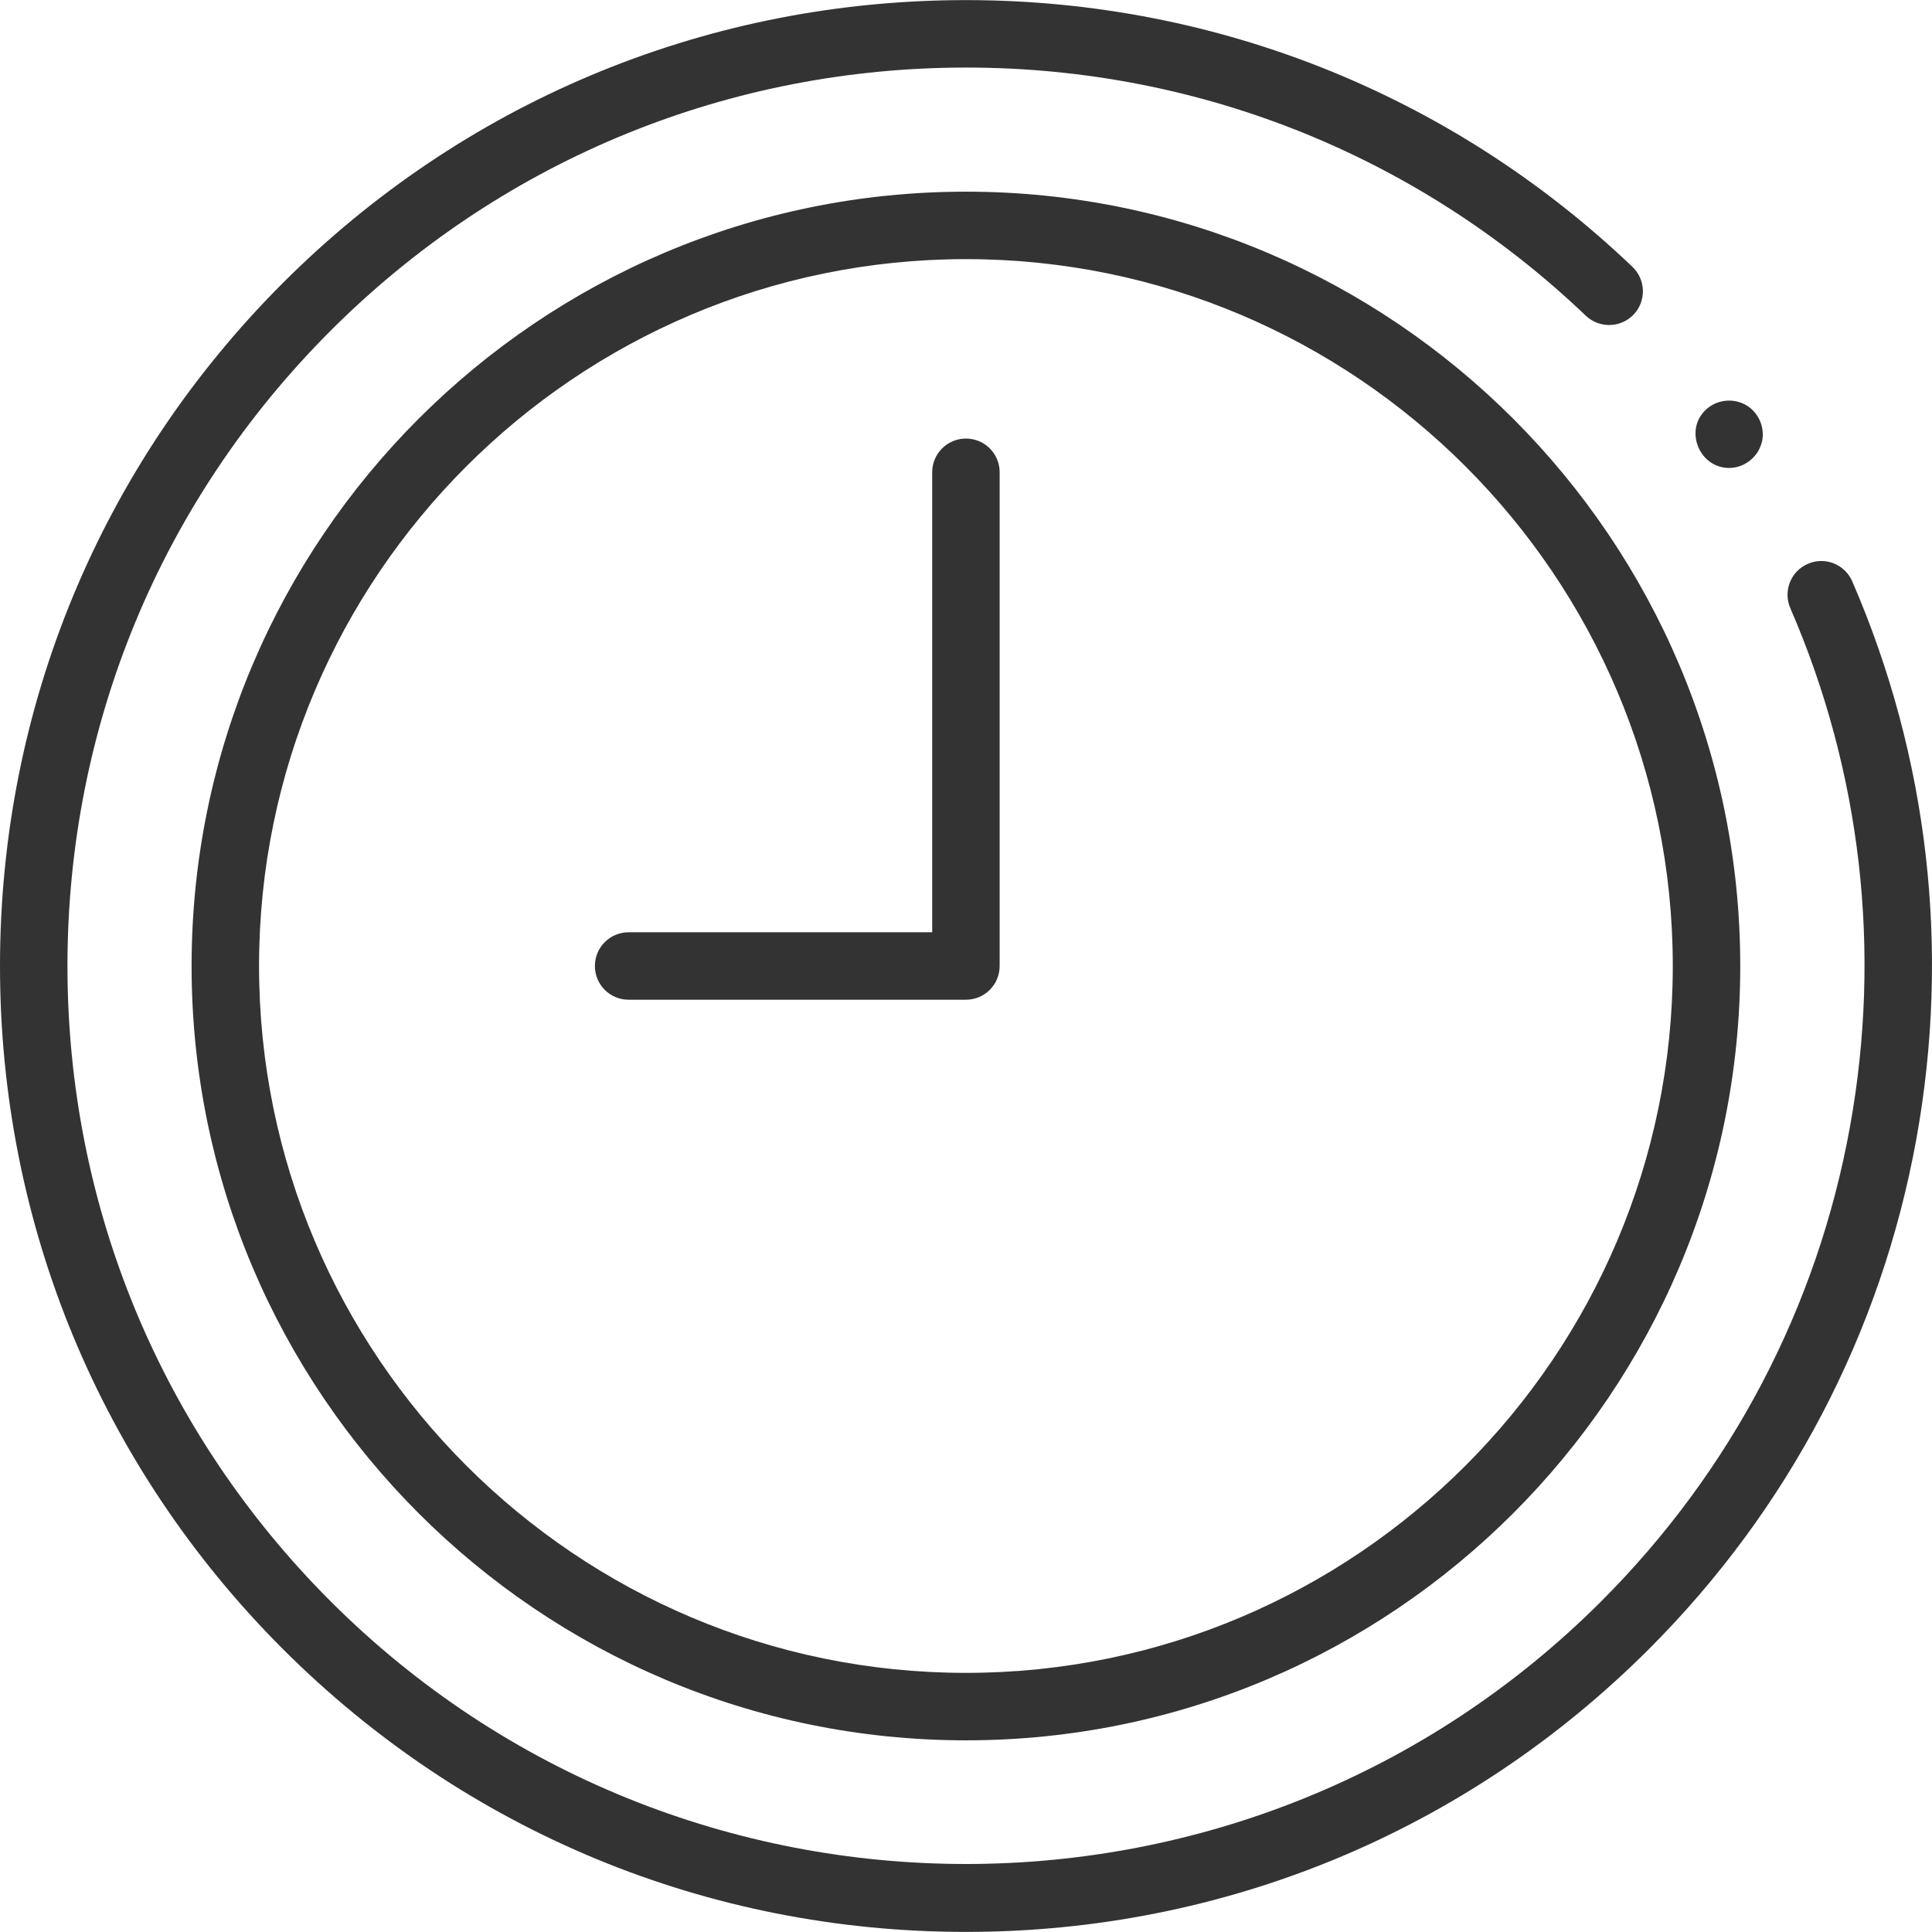 <svg xmlns="http://www.w3.org/2000/svg" width="24" height="24" viewBox="0 0 24 24" fill="none"><g clip-path="url(#clip0_1_6672)"><path d="M21.479 5.813C21.677 5.813 21.85 5.669 21.89 5.476C21.924 5.308 21.847 5.131 21.703 5.04C21.538 4.937 21.32 4.961 21.182 5.098C20.922 5.356 21.115 5.813 21.479 5.813Z" fill="#333333"></path><path d="M23.009 7.221C22.917 7.009 22.67 6.911 22.458 7.004C22.245 7.096 22.148 7.343 22.24 7.555C23.121 9.586 23.377 11.816 22.98 14.003C22.574 16.241 21.506 18.277 19.891 19.892C15.54 24.243 8.459 24.243 4.107 19.892C1.999 17.784 0.838 14.981 0.838 12C0.838 9.019 1.999 6.216 4.107 4.108C6.182 2.033 8.941 0.872 11.875 0.84C14.804 0.807 17.583 1.902 19.7 3.922C19.867 4.081 20.133 4.075 20.293 3.908C20.453 3.74 20.446 3.475 20.279 3.315C18.003 1.144 15.016 -0.032 11.866 0.002C8.711 0.036 5.745 1.284 3.514 3.515C1.248 5.782 0 8.795 0 12C0 15.205 1.248 18.218 3.514 20.485C5.781 22.751 8.794 23.999 11.999 23.999C15.204 23.999 18.217 22.751 20.484 20.485C22.22 18.749 23.368 16.559 23.805 14.153C24.231 11.802 23.956 9.405 23.009 7.221Z" fill="#333333"></path><path d="M11.999 2.381C6.695 2.381 2.38 6.696 2.38 12C2.38 17.304 6.695 21.619 11.999 21.619C17.303 21.619 21.618 17.304 21.618 12C21.618 6.696 17.303 2.381 11.999 2.381ZM11.999 20.781C7.157 20.781 3.218 16.842 3.218 12C3.218 7.158 7.157 3.219 11.999 3.219C16.841 3.219 20.78 7.158 20.78 12C20.78 16.842 16.841 20.781 11.999 20.781Z" fill="#333333"></path><path d="M11.999 5.448C11.768 5.448 11.58 5.635 11.58 5.867V11.581H7.809C7.577 11.581 7.39 11.768 7.39 12C7.39 12.232 7.577 12.419 7.809 12.419H11.999C12.231 12.419 12.418 12.232 12.418 12V5.867C12.418 5.635 12.231 5.448 11.999 5.448Z" fill="#333333"></path></g><defs><clipPath id="clip0_1_6672"><rect width="24" height="24" fill="white"></rect></clipPath></defs></svg>